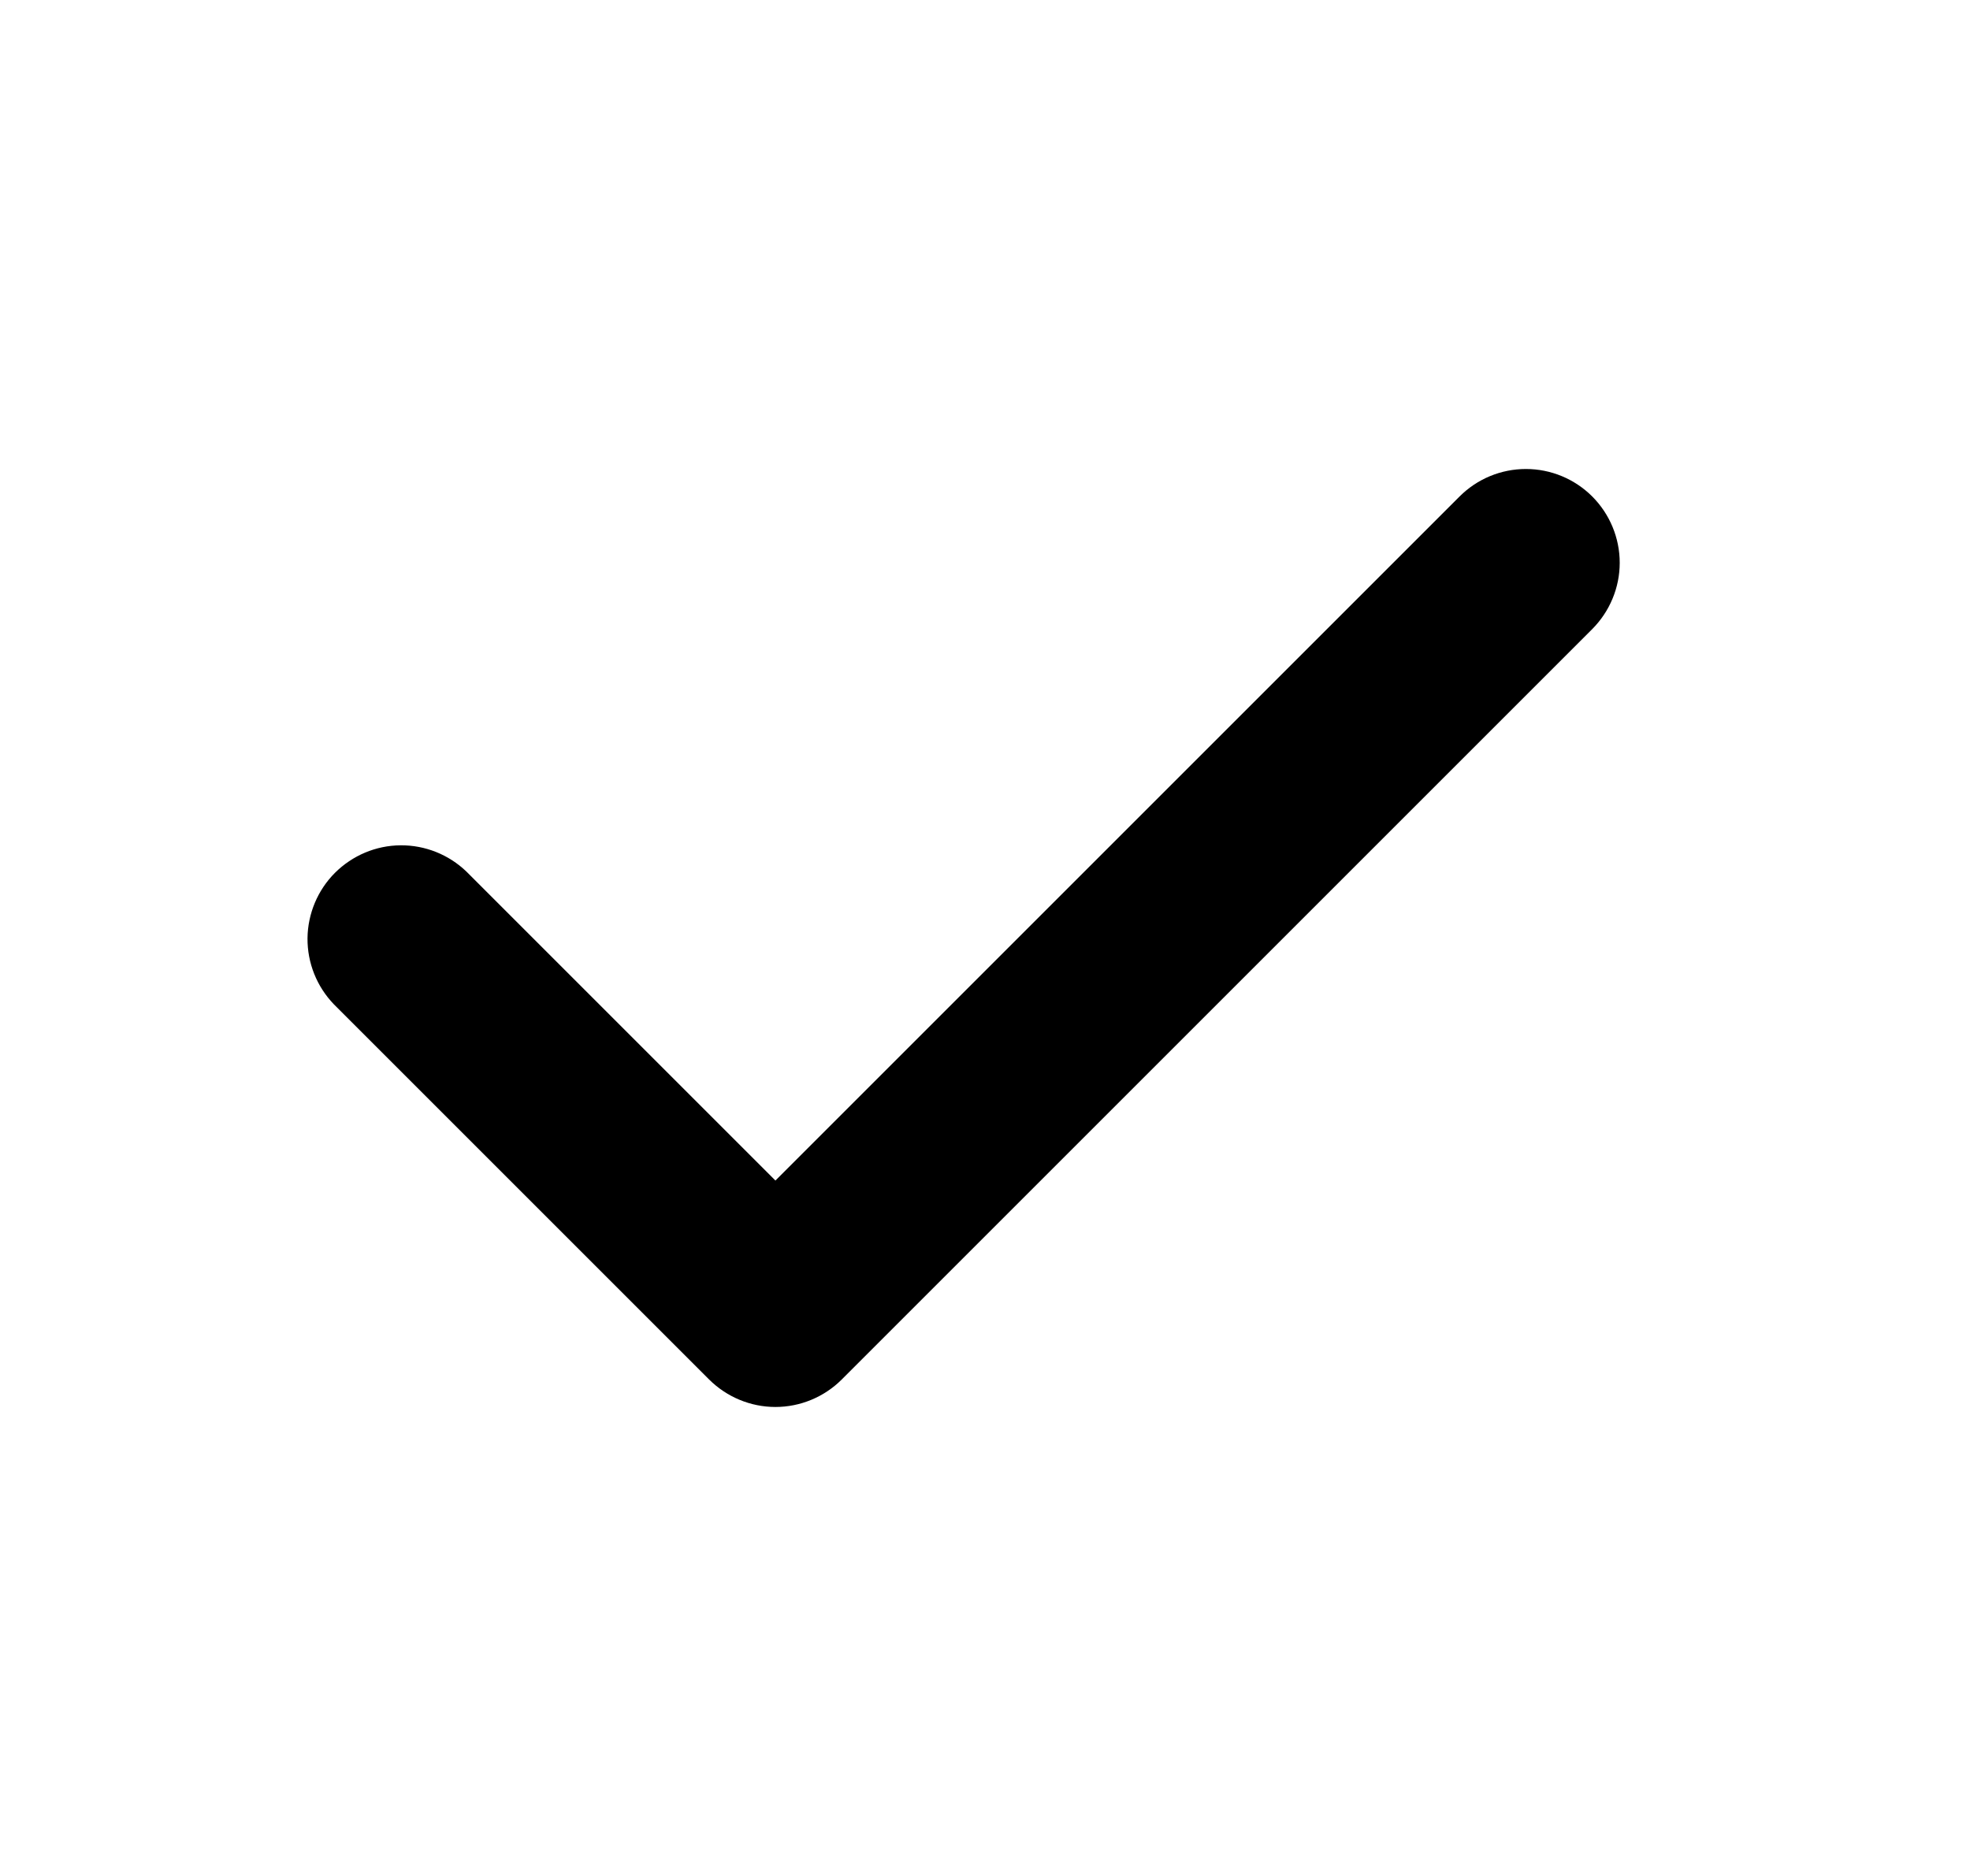 <svg width="21" height="20" viewBox="0 0 21 20" fill="none" xmlns="http://www.w3.org/2000/svg">
<path fill-rule="evenodd" clip-rule="evenodd" d="M16.973 5.293C17.16 5.48 17.266 5.735 17.266 6C17.266 6.265 17.16 6.519 16.973 6.707L8.973 14.707C8.786 14.894 8.531 15 8.266 15C8.001 15 7.747 14.894 7.559 14.707L3.559 10.707C3.377 10.518 3.276 10.266 3.278 10.003C3.281 9.741 3.386 9.49 3.571 9.305C3.757 9.12 4.007 9.014 4.27 9.012C4.532 9.01 4.784 9.111 4.973 9.293L8.266 12.586L15.559 5.293C15.747 5.105 16.001 5 16.266 5C16.531 5 16.785 5.105 16.973 5.293Z" fill="black"/>
</svg>

